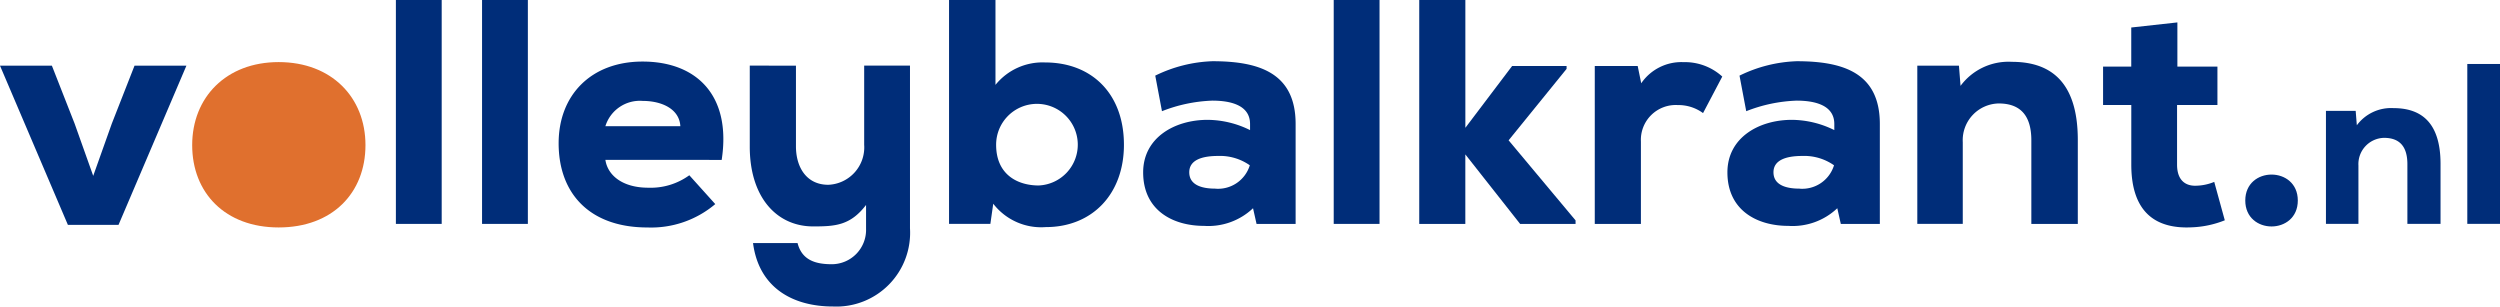 <svg xmlns="http://www.w3.org/2000/svg" width="558.097" height="68.44" viewBox="0 0 558.097 68.44">
  <g id="Group_6" data-name="Group 6" transform="translate(-436.436 -485.035)">
    <g id="Group_2" data-name="Group 2" transform="translate(955.678 499.317)">
      <path id="Path_2" data-name="Path 2" d="M628.9,518.983V505.657c0-3.878-1.684-5.873-5.208-5.873a5.854,5.854,0,0,0-5.72,6.179v13.02H610.72V493.756h6.637l.257,3.216a9.52,9.52,0,0,1,8.169-3.827c5.667,0,10.518,2.655,10.518,12.459V518.98Z" transform="translate(-610.72 -483.291)" fill="#002d79"/>
      <path id="Path_3" data-name="Path 3" d="M628.613,489.829V525.52h-7.3V489.829Z" transform="translate(-589.757 -489.829)" fill="#002d79"/>
    </g>
    <g id="Group_3" data-name="Group 3" transform="translate(436.436 485.035)">
      <path id="Path_4" data-name="Path 4" d="M616.4,503.907c0,7.722-11.727,7.722-11.727,0S616.4,496.186,616.4,503.907Z" transform="translate(-103.44 -459.144)" fill="#002d79"/>
      <path id="Path_5" data-name="Path 5" d="M457.245,514.556l4.147-11.655,5.076-12.946h11.583L462.893,525.5h-11.3l-15.158-35.541h11.583L453.1,502.91Z" transform="translate(-436.436 -475.297)" fill="#002d79"/>
      <path id="Path_6" data-name="Path 6" d="M450.836,508.22c0-10.657,7.58-18.534,19.305-18.534,11.8,0,19.379,7.877,19.379,18.534S482.156,526.6,470.141,526.6C458.2,526.6,450.836,518.874,450.836,508.22Z" transform="translate(-407.933 -475.825)" fill="#e0702e"/>
      <path id="Path_7" data-name="Path 7" d="M476.326,485.035v49.983H466.1V485.035Z" transform="translate(-377.723 -485.035)" fill="#002d79"/>
      <path id="Path_8" data-name="Path 8" d="M482.782,485.035v49.983H472.556V485.035Z" transform="translate(-364.943 -485.035)" fill="#002d79"/>
      <path id="Path_9" data-name="Path 9" d="M488.732,511.593c.5,3.431,3.79,6.22,9.584,6.22a14.679,14.679,0,0,0,9.153-2.78l5.792,6.436a22.148,22.148,0,0,1-15.161,5.219c-12.8,0-19.805-7.508-19.805-18.8,0-10.729,7.221-18.237,18.738-18.237,12.012,0,19.877,7.508,17.66,21.955Zm16.736-7.511c-.215-3.857-4.149-5.648-8.437-5.648a8.06,8.06,0,0,0-8.3,5.648Z" transform="translate(-353.587 -475.909)" fill="#002d79"/>
      <path id="Path_10" data-name="Path 10" d="M502.925,489.96v18.022c0,4.575,2.289,8.572,7.221,8.572a8.363,8.363,0,0,0,8.009-8.938V489.951h10.226v36.326a16.465,16.465,0,0,1-17.16,17.449c-9.153,0-16.592-4.291-17.878-14.16h9.941c1,3.938,4.219,4.721,7.645,4.721a7.666,7.666,0,0,0,7.645-7.939v-5.291c-3.5,4.575-6.864,4.791-11.8,4.791-8.155,0-14.16-6.508-14.16-17.8V489.951Z" transform="translate(-325.237 -475.303)" fill="#002d79"/>
      <path id="Path_11" data-name="Path 11" d="M517.915,485.035v18.948A13.492,13.492,0,0,1,529,498.977c10.367,0,17.591,6.936,17.591,18.378,0,11.011-7.08,18.376-17.447,18.376a13.513,13.513,0,0,1-11.729-5.219l-.639,4.5h-9.227v-49.98Zm.146,32.323c0,6.718,4.865,9.082,9.5,9.082a9.114,9.114,0,1,0-9.5-9.082Z" transform="translate(-295.686 -485.035)" fill="#002d79"/>
      <path id="Path_12" data-name="Path 12" d="M556.13,503.629v22.314h-8.722l-.785-3.5a14.489,14.489,0,0,1-10.944,3.938c-7.008,0-13.585-3.5-13.585-11.94,0-7.793,7.08-11.729,14.364-11.729a21.564,21.564,0,0,1,9.5,2.291v-1.362c0-4.358-4.647-5.217-8.437-5.217a33.734,33.734,0,0,0-11.227,2.358l-1.5-7.939a31.3,31.3,0,0,1,12.728-3.218C547.906,489.615,556.13,492.189,556.13,503.629Zm-17.95,14.447a7.413,7.413,0,0,0,7.722-5.219,11.564,11.564,0,0,0-7.08-2.085c-3.646,0-6.436.927-6.436,3.646,0,2.8,2.718,3.649,5.792,3.649Z" transform="translate(-266.897 -475.958)" fill="#002d79"/>
      <path id="Path_13" data-name="Path 13" d="M546.6,485.035v49.983H536.372V485.035Z" transform="translate(-238.635 -485.035)" fill="#002d79"/>
      <path id="Path_14" data-name="Path 14" d="M553.075,485.035v28.532l10.441-13.8h12.156v.644l-12.941,15.948,14.945,17.876v.785H565.3L553.068,519.5v15.522H542.78V485.035Z" transform="translate(-225.95 -485.035)" fill="#002d79"/>
      <path id="Path_15" data-name="Path 15" d="M565.511,490.554l.788,3.862a10.868,10.868,0,0,1,9.441-4.719,12.4,12.4,0,0,1,8.653,3.218L580.1,501.07a9.294,9.294,0,0,0-5.648-1.791,7.78,7.78,0,0,0-8.222,8.155V525.81h-10.3V490.554Z" transform="translate(-199.915 -475.824)" fill="#002d79"/>
      <path id="Path_16" data-name="Path 16" d="M599.9,503.629v22.314h-8.713l-.785-3.5a14.489,14.489,0,0,1-10.944,3.938c-7.008,0-13.585-3.5-13.585-11.94,0-7.793,7.08-11.729,14.364-11.729a21.572,21.572,0,0,1,9.5,2.291v-1.362c0-4.358-4.647-5.217-8.437-5.217a33.74,33.74,0,0,0-11.227,2.359l-1.5-7.939a31.3,31.3,0,0,1,12.728-3.218C591.676,489.615,599.9,492.189,599.9,503.629Zm-17.95,14.447a7.413,7.413,0,0,0,7.722-5.219,11.564,11.564,0,0,0-7.08-2.085c-3.647,0-6.436.927-6.436,3.646,0,2.8,2.718,3.649,5.792,3.649Z" transform="translate(-180.247 -475.958)" fill="#002d79"/>
      <path id="Path_17" data-name="Path 17" d="M605.558,525.862V507.2c0-5.437-2.361-8.227-7.3-8.227a8.2,8.2,0,0,0-8.009,8.655V525.86H580.1V490.537h9.295l.357,4.508A13.319,13.319,0,0,1,601.2,489.68c7.937,0,14.729,3.707,14.729,17.449v18.733Z" transform="translate(-152.083 -475.877)" fill="#002d79"/>
      <path id="Path_18" data-name="Path 18" d="M610.608,486.715v9.867h8.94v8.572h-9.012v13.3c0,3.707,2.085,4.719,4.008,4.719a11.213,11.213,0,0,0,4.291-.857l2.358,8.572a21.952,21.952,0,0,1-7.437,1.573c-7.645.361-13.437-3.012-13.437-14.014v-13.3h-6.3v-8.572h6.292V487.85Z" transform="translate(-124.532 -481.711)" fill="#002d79"/>
    </g>
  </g>
</svg>
